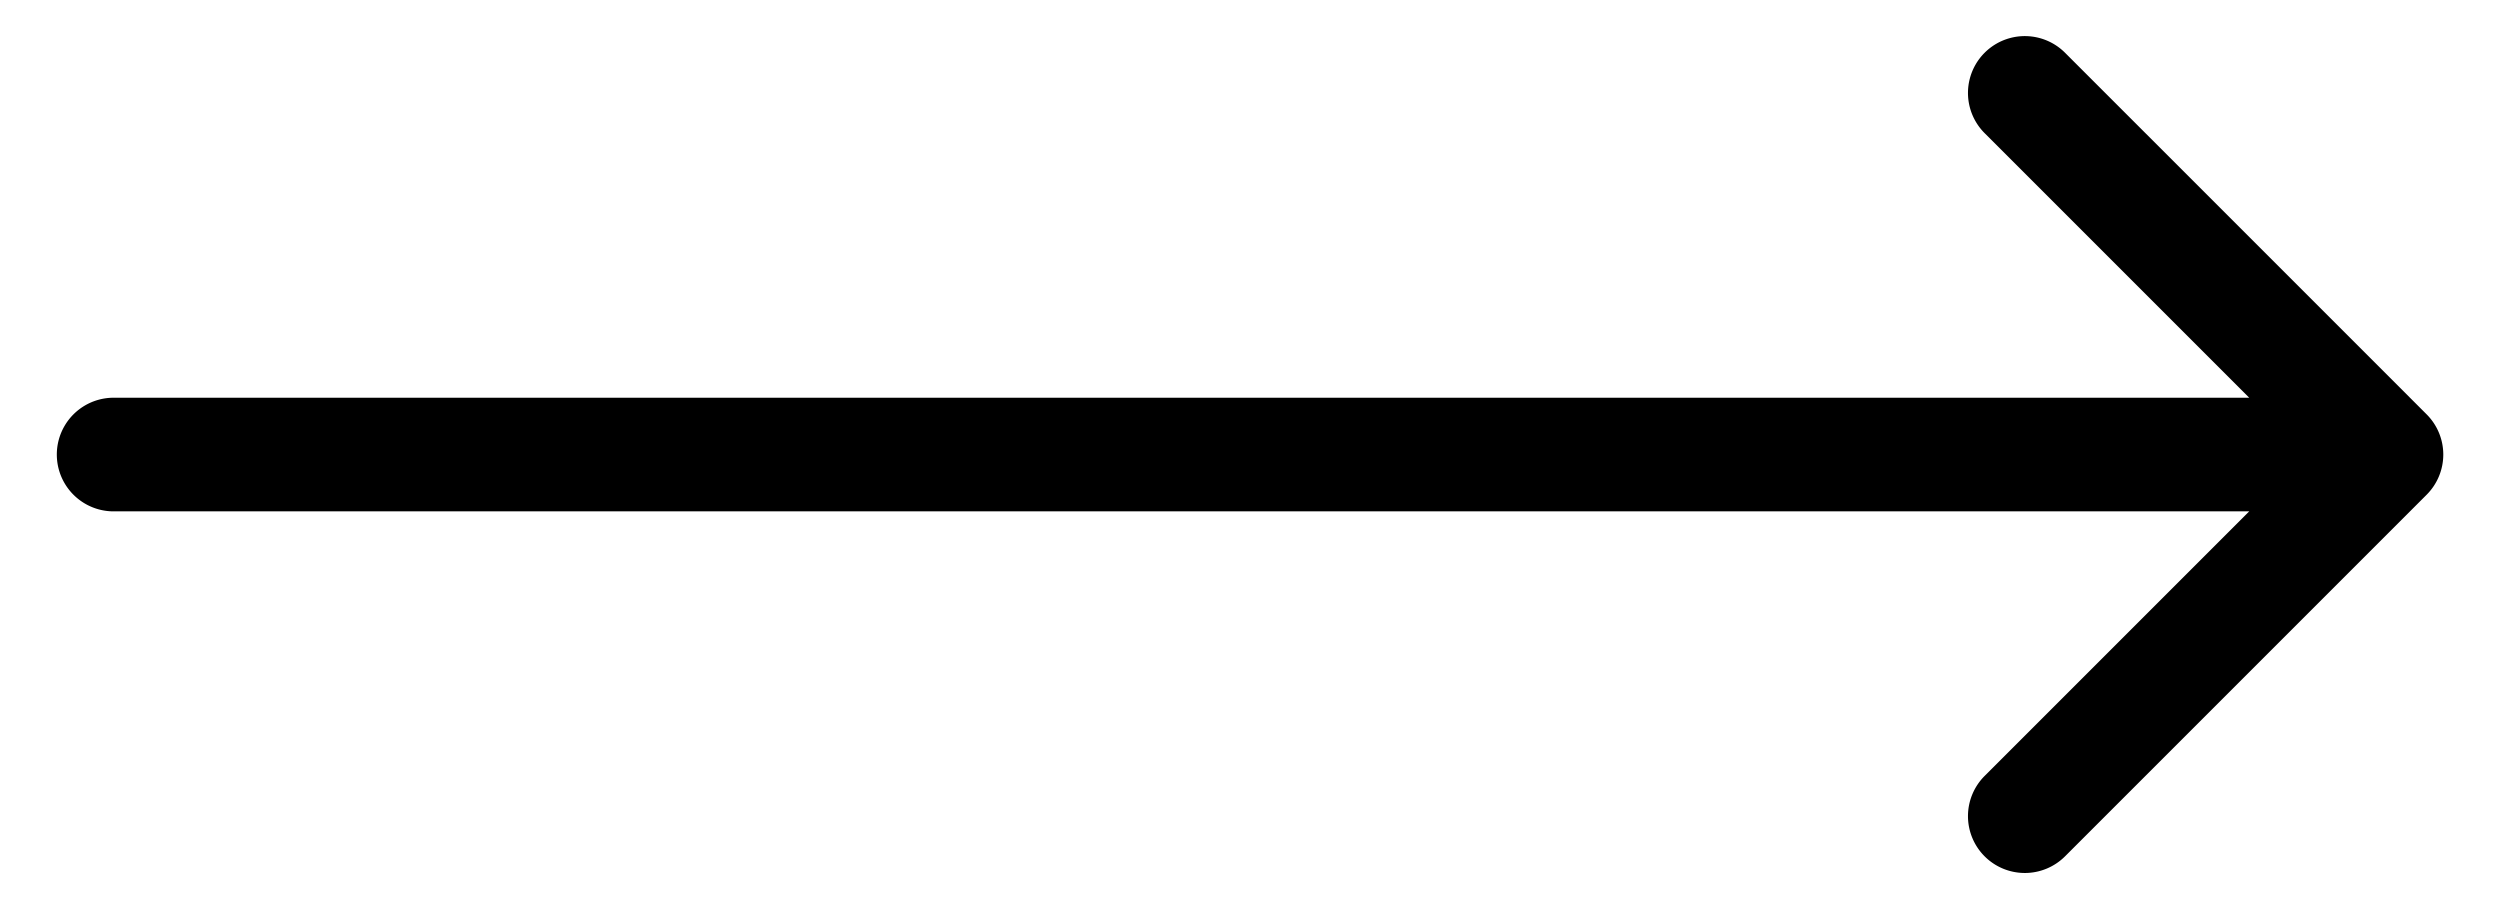 <?xml version="1.0" encoding="UTF-8"?> <svg xmlns="http://www.w3.org/2000/svg" width="22" height="8" fill="none"><path fill="#000" d="M1 3.5a.5.5 0 0 0 0 1zm20.354.854a.5.5 0 0 0 0-.708L18.172.464a.5.5 0 1 0-.707.708L20.293 4l-2.828 2.828a.5.5 0 1 0 .707.708zM1 4.5h20v-1H1z"></path></svg> 